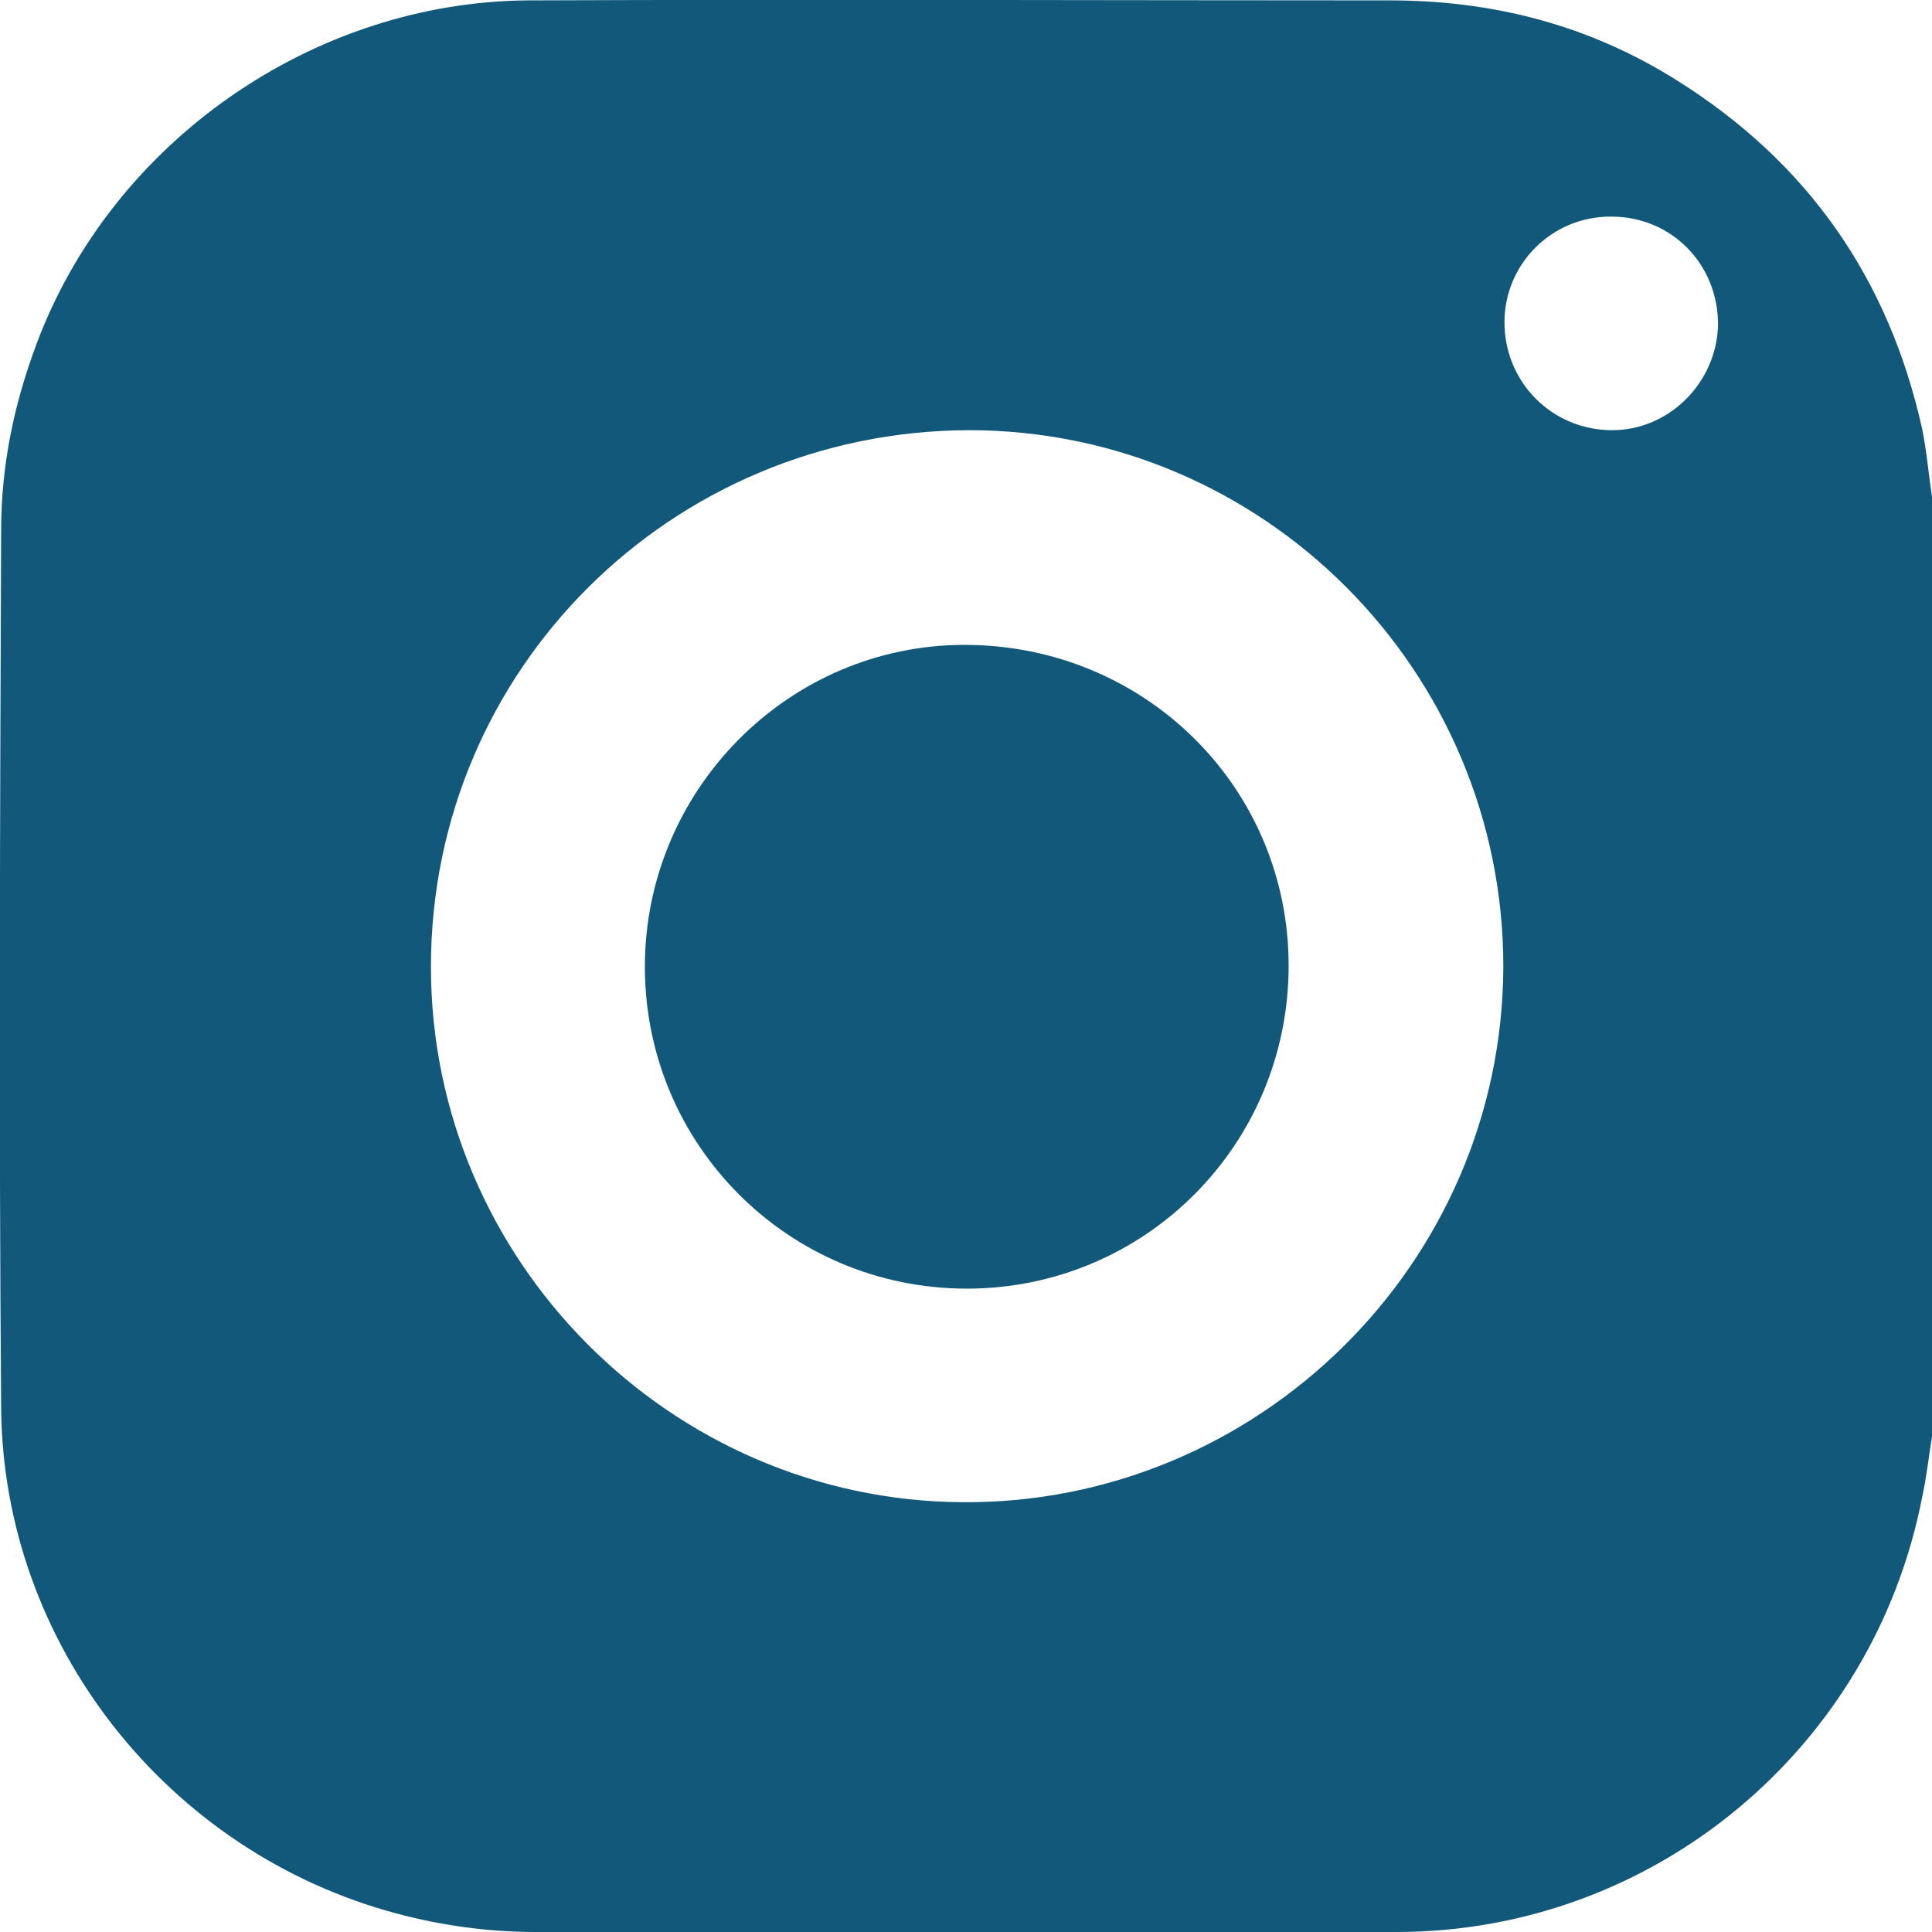 <?xml version="1.0" encoding="utf-8"?>
<!-- Generator: Adobe Illustrator 25.2.1, SVG Export Plug-In . SVG Version: 6.00 Build 0)  -->
<svg version="1.1" id="Capa_1" xmlns="http://www.w3.org/2000/svg" xmlns:xlink="http://www.w3.org/1999/xlink" x="0px" y="0px"
	 viewBox="0 0 512 512" style="enable-background:new 0 0 512 512;" xml:space="preserve">
<style type="text/css">
	.st0{fill:#11587B;}
</style>
<path class="st0" d="M512,131.7c0,83,0,166,0,249c-0.9,5.4-1.4,10.6-2.6,16C496.5,463.4,438.2,512,370.1,512
	c-76.1,0-152.2,0-228.1,0c-12.6,0-24.9-1.7-36.9-4.9C44.4,490.9,0.6,435.6,0.3,372.7c-0.6-77.3-0.3-154.8,0-232.1
	c0-17.2,3.4-33.5,9.4-49.5c20-53.5,73.3-90.7,130.5-91c76.1-0.3,152.2,0,228.1,0c27.5,0,52.9,6.6,76.1,21.2
	c34.6,21.7,56.1,52.4,65,92.4C510.6,119.7,511.1,125.7,512,131.7z M114.2,256.2c0,77.8,63.5,141.4,140.8,141.9
	c77.8,0.6,143.1-62.7,143.4-141.9c0-78.4-63.5-142.2-141.7-142.2C177.8,114.3,114.2,177.5,114.2,256.2z M398.7,85.4
	c0,15.7,12.3,28.3,28,28.6c15.5,0.3,28.3-12.6,28.6-28c0-16-12.3-28.6-28.3-28.6C411.3,57.3,398.7,69.9,398.7,85.4z"/>
<path class="st0" d="M170.9,256.2c0-46.9,38.1-85.3,84.7-85.3c47.8,0,85.9,37.8,85.9,85c0,47.5-38.1,85.6-85.3,85.6
	S170.9,303.4,170.9,256.2z"/>
</svg>
